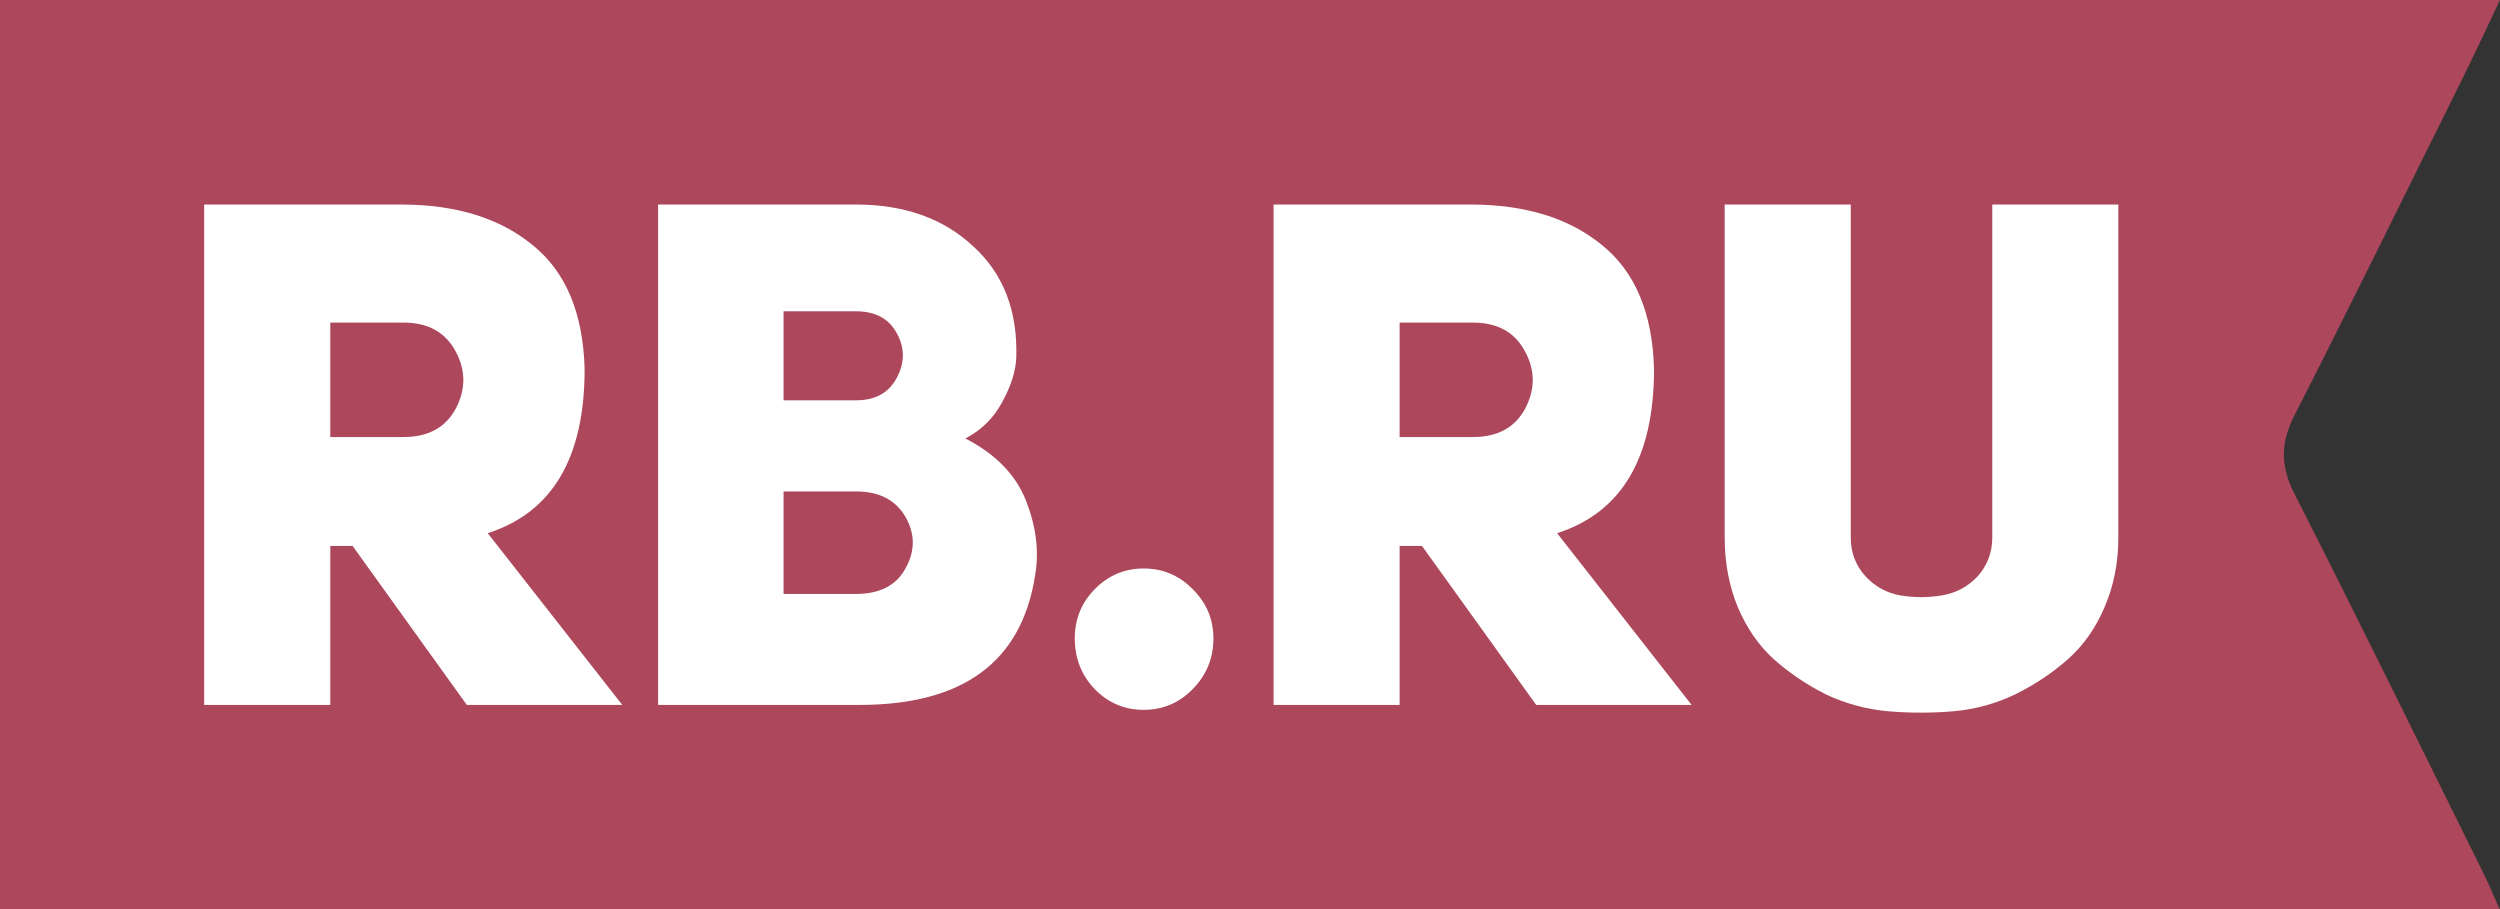 <svg width="33" height="12" viewBox="0 0 33 12" fill="none" xmlns="http://www.w3.org/2000/svg">
<rect x="0" y="0" width="33" height="12" fill="#333333" stroke="none"/>
<path fill-rule="evenodd" clip-rule="evenodd" d="M33 0C32.823 0.372 32.671 0.7 32.511 1.024C31.773 2.51 31.042 4 30.289 5.478C30.104 5.841 30.098 6.145 30.285 6.514C31.137 8.189 31.964 9.877 32.798 11.56C32.861 11.689 32.916 11.823 32.995 12H0V0H33Z" fill="#AD475C"/>
<path d="M6.162 9.305L4.654 7.206H4.36V9.305H2.695V2.7H5.298C6.015 2.7 6.592 2.877 7.027 3.232C7.469 3.586 7.698 4.133 7.717 4.874C7.717 6.043 7.291 6.764 6.438 7.038L8.214 9.305H6.162ZM4.36 5.769H5.325C5.65 5.769 5.88 5.645 6.015 5.396C6.15 5.141 6.15 4.889 6.015 4.64C5.88 4.385 5.65 4.258 5.325 4.258H4.36V5.769Z" fill="white"/>
<path d="M13.415 4.715C13.409 4.895 13.347 5.091 13.231 5.303C13.12 5.514 12.958 5.676 12.743 5.788C13.142 5.993 13.409 6.267 13.543 6.609C13.678 6.951 13.718 7.28 13.663 7.598C13.485 8.736 12.713 9.305 11.345 9.305H8.687V2.7H11.299C11.937 2.7 12.452 2.883 12.845 3.25C13.243 3.611 13.433 4.099 13.415 4.715ZM10.343 5.284H11.299C11.551 5.284 11.728 5.188 11.833 4.995C11.943 4.796 11.946 4.6 11.842 4.407C11.738 4.208 11.557 4.109 11.299 4.109H10.343V5.284ZM10.343 7.84H11.299C11.612 7.84 11.83 7.728 11.952 7.504C12.081 7.274 12.081 7.047 11.952 6.823C11.823 6.599 11.606 6.487 11.299 6.487H10.343V7.84Z" fill="white"/>
<path d="M14.187 8.428C14.187 8.173 14.275 7.955 14.453 7.775C14.631 7.594 14.846 7.504 15.097 7.504C15.348 7.504 15.563 7.594 15.741 7.775C15.925 7.955 16.017 8.173 16.017 8.428C16.017 8.689 15.925 8.913 15.741 9.099C15.563 9.28 15.348 9.37 15.097 9.37C14.846 9.37 14.631 9.28 14.453 9.099C14.275 8.913 14.187 8.689 14.187 8.428Z" fill="white"/>
<path d="M20.278 9.305L18.77 7.206H18.475V9.305H16.811V2.7H19.413C20.131 2.7 20.707 2.877 21.143 3.232C21.584 3.586 21.814 4.133 21.833 4.874C21.833 6.043 21.406 6.764 20.554 7.038L22.329 9.305H20.278ZM18.475 5.769H19.441C19.766 5.769 19.996 5.645 20.131 5.396C20.266 5.141 20.266 4.889 20.131 4.64C19.996 4.385 19.766 4.258 19.441 4.258H18.475V5.769Z" fill="white"/>
<path d="M24.43 2.7V7.094C24.43 7.293 24.495 7.464 24.624 7.607C24.752 7.744 24.906 7.828 25.084 7.859C25.267 7.89 25.451 7.89 25.635 7.859C25.819 7.828 25.976 7.744 26.105 7.607C26.233 7.464 26.298 7.293 26.298 7.094V2.7H27.962V7.094C27.962 7.43 27.901 7.737 27.779 8.017C27.662 8.291 27.503 8.518 27.3 8.698C27.098 8.879 26.865 9.034 26.601 9.165C26.344 9.289 26.071 9.364 25.782 9.389C25.5 9.413 25.215 9.413 24.927 9.389C24.639 9.364 24.363 9.289 24.099 9.165C23.842 9.034 23.612 8.879 23.41 8.698C23.213 8.518 23.057 8.291 22.94 8.017C22.824 7.737 22.766 7.43 22.766 7.094V2.7H24.43Z" fill="white"/>
</svg>
